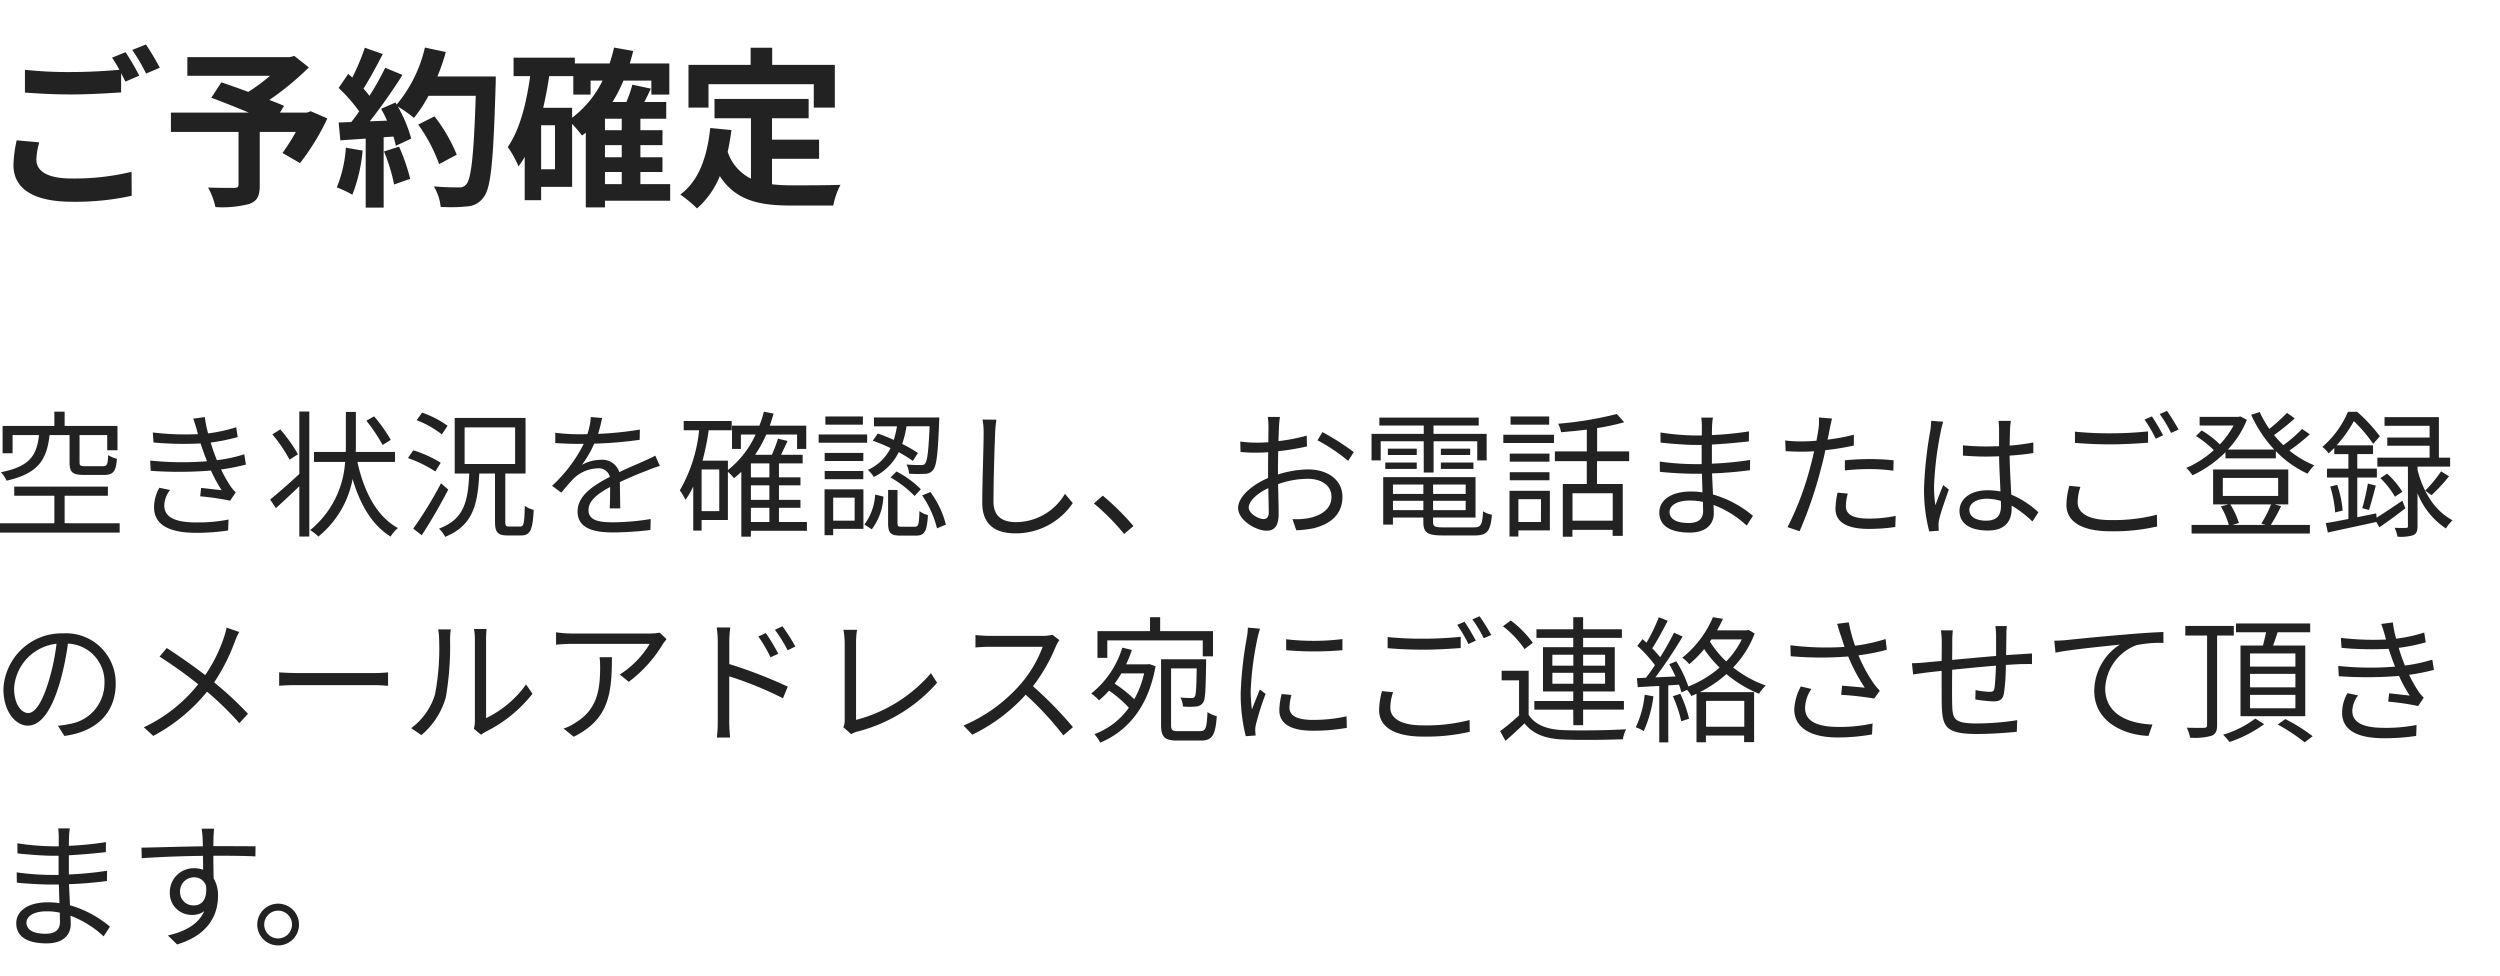 <svg xmlns="http://www.w3.org/2000/svg" width="292.132" height="114" viewBox="0 0 292.132 114">
  <g id="グループ_34277" data-name="グループ 34277" transform="translate(4265.132 -4787)">
    <path id="パス_61401" data-name="パス 61401" d="M5.6-5.86,2.96-6.1a14.614,14.614,0,0,0-.38,2.88c0,2.76,2.3,4.3,6.88,4.3A30.669,30.669,0,0,0,16.4.38l-.02-2.8a28.489,28.489,0,0,1-7.02.78c-2.88,0-4.1-.9-4.1-2.2A7.5,7.5,0,0,1,5.6-5.86ZM15.68-16.4l-1.58.64a14.758,14.758,0,0,1,.86,1.42c-1.54.14-3.7.26-5.6.26a46.923,46.923,0,0,1-5.44-.26v2.66c1.62.12,3.36.22,5.46.22,1.9,0,4.38-.14,5.78-.24v-2.24c.18.34.36.68.5.98l1.62-.7A29.53,29.53,0,0,0,15.68-16.4Zm2.38-.9-1.6.64a21.2,21.2,0,0,1,1.62,2.76l1.6-.68A28.556,28.556,0,0,0,18.06-17.3ZM37.32-9.5l-.44.16H33.72l.48-.78c-.46-.22-1.06-.44-1.72-.7a32.974,32.974,0,0,0,4.62-3.8l-1.7-1.34-.54.14H22.9v2.18h9.66a20.818,20.818,0,0,1-2.54,1.88c-1.12-.42-2.24-.8-3.14-1.12l-1.18,1.8c1.28.48,2.9,1.12,4.38,1.74h-9.1v2.26h7.9V-.94c0,.3-.12.38-.5.4-.4,0-1.88,0-3.06-.04a8.1,8.1,0,0,1,.86,2.28,12.5,12.5,0,0,0,3.94-.36C31.08,1,31.36.4,31.36-.86V-7.08h4.22a25.28,25.28,0,0,1-1.56,2.46l2.04,1.18a26.64,26.64,0,0,0,3.2-5.22Zm4.1,4.26A14.541,14.541,0,0,1,40.36-.6a11.756,11.756,0,0,1,1.82.86,18.491,18.491,0,0,0,1.2-5.16Zm4.46.44A20.355,20.355,0,0,1,47.06-.94l1.88-.66a22.808,22.808,0,0,0-1.3-3.76Zm6.24-8.76a22.937,22.937,0,0,0,.98-2.86l-2.44-.52a15.924,15.924,0,0,1-3.3,6.66l-.14-.24-1.68.74c.24.42.48.9.7,1.38l-2.02.08a64.387,64.387,0,0,0,3.82-5.42l-2.02-.84a31.272,31.272,0,0,1-1.84,3.28c-.2-.26-.44-.56-.7-.84.72-1.12,1.54-2.66,2.26-4.04l-2.1-.74a26.437,26.437,0,0,1-1.46,3.48l-.48-.42-1.12,1.64a18.842,18.842,0,0,1,2.4,2.74c-.3.44-.62.86-.92,1.24l-1.48.06.2,2.08,2.96-.2V1.76h2.1V-6.46l1.14-.08a10.884,10.884,0,0,1,.28,1.08l1.8-.84a15.929,15.929,0,0,0-1.56-3.74,15.283,15.283,0,0,1,1.88,1.32,16.478,16.478,0,0,0,1.7-2.58H56.6c-.22,6.82-.52,9.74-1.12,10.36a.987.987,0,0,1-.84.34c-.54,0-1.68,0-2.94-.12a5.685,5.685,0,0,1,.8,2.4,19.092,19.092,0,0,0,3.12-.06A2.479,2.479,0,0,0,57.54.52c.84-1.06,1.12-4.22,1.38-12.98.02-.3.02-1.1.02-1.1Zm2.26,9.14a18.811,18.811,0,0,0-2.6-4.48l-1.9.96a18.893,18.893,0,0,1,2.44,4.62ZM71.7-2.4h1.96V-.98H71.7ZM67.86-9.9H64.48c.28-1.2.52-2.44.7-3.7H68v2.16h2.02v-1.64h1.4a12.064,12.064,0,0,1-3.56,4.34Zm-2,7.18H64.24V-7.86h1.62Zm7.8-4.56H71.7V-8.62h1.96Zm0,3.16H71.7V-5.54h1.96ZM79.32-.98H75.84V-2.4h2.58V-4.12H75.84V-5.54h2.58V-7.28H75.84V-8.62h3.02v-1.96H76.3c.26-.5.52-1.02.76-1.56L74.9-12.6a14.353,14.353,0,0,1-.7,2.02H72.58a16.309,16.309,0,0,0,1.28-2.5h3.26v1.64h2.1v-3.64H74.6c.14-.48.28-.96.4-1.46l-2.24-.4a18.147,18.147,0,0,1-.52,1.86H68.18v-.68H61.02v2.16h1.94c-.46,3.26-1.22,6.28-2.62,8.28A12.129,12.129,0,0,1,61.6-3.06a10.414,10.414,0,0,0,.72-1.1V.9h1.92V-.66h3.62V-8.02a16.565,16.565,0,0,1,1.16,1.36c.14-.1.3-.22.44-.34V1.74H71.7V.96h7.62ZM83.8-12.66H96.1v2.74h2.46v-5H91.24v-2H88.72v2H81.46v5H83.8Zm7.42,8.72h5.5V-6.18h-5.5v-2.5H95.5v-2.26h-11v2.26h4.26v7.06a5.384,5.384,0,0,1-2.72-3.14c.18-.8.32-1.64.44-2.54L84-7.54c-.36,3.42-1.34,6.18-3.5,7.78a14.564,14.564,0,0,1,1.96,1.62,10.024,10.024,0,0,0,2.66-3.78C86.96.92,89.7,1.52,93.38,1.52h5A8.894,8.894,0,0,1,99.22-.9c-1.34.06-4.64.06-5.72.06a20.666,20.666,0,0,1-2.28-.12Z" transform="translate(-4266.14 4809.497)" fill="#222"/>
    <path id="パス_61399" data-name="パス 61399" d="M9.136,8.344v3.168C9.136,12.7,9.472,13,10.864,13h2.288c1.072,0,1.408-.384,1.52-1.888a3.464,3.464,0,0,1-1.024-.432c-.048,1.12-.144,1.3-.608,1.3H10.992c-.592,0-.688-.064-.688-.464V8.344h3.232V10.12h1.2V7.272H8.56V5.608H7.36V7.272H1.312v3.2H2.48V8.344H5.568C5.3,10.68,4.544,12.008,1.12,12.68a3.562,3.562,0,0,1,.656.992c3.76-.848,4.7-2.5,5.024-5.328Zm-.576,10.3V15.432h5.056V14.36H2.672v1.072H7.36v3.216H1.008v1.088H14.992V18.648ZM24.032,7.832a3.735,3.735,0,0,0,.112.4,32.057,32.057,0,0,1-5.28-.192l.08,1.168a38.339,38.339,0,0,0,5.5.112q.192.576.432,1.248c.1.272.208.544.32.832a35.866,35.866,0,0,1-6.64-.08l.064,1.2a46.556,46.556,0,0,0,7.04-.032,16.926,16.926,0,0,0,1.248,2.3c-.512-.064-1.552-.176-2.4-.272L24.4,15.5a29.646,29.646,0,0,1,3.5.512l.656-.976a4.807,4.807,0,0,1-.592-.688,15.894,15.894,0,0,1-1.12-1.984,24.948,24.948,0,0,0,2.9-.576l-.192-1.2a17.677,17.677,0,0,1-3.2.688c-.128-.32-.256-.656-.368-.96-.112-.336-.24-.7-.352-1.1a23.3,23.3,0,0,0,3.152-.64l-.176-1.152a17.8,17.8,0,0,1-3.28.72,12.169,12.169,0,0,1-.384-1.9l-1.36.176C23.744,6.856,23.9,7.352,24.032,7.832ZM20.88,14.76,19.632,14.5a4.647,4.647,0,0,0-.624,2.288c.016,2.048,1.776,2.976,4.912,2.976a24.333,24.333,0,0,0,3.744-.272l.048-1.28a18.118,18.118,0,0,1-3.808.336c-2.512,0-3.7-.656-3.7-1.984A3.1,3.1,0,0,1,20.88,14.76ZM46.672,8.9A18.1,18.1,0,0,0,44.72,6.152l-.9.512a20.412,20.412,0,0,1,1.9,2.832Zm-10.848,1.68a17.934,17.934,0,0,0-2.064-2.9l-.928.576a17.707,17.707,0,0,1,2.016,2.96Zm.16,2.3c-1.232,1.168-2.56,2.3-3.408,2.992l.672,1.008c.816-.736,1.792-1.648,2.736-2.56V20.2h1.168V5.592H35.984ZM47.168,11.48V10.312H42.576c.016-.336.016-.656.016-.976V5.64H41.424v3.7c0,.32,0,.64-.016.976H37.7V11.48h3.632a11.162,11.162,0,0,1-4.08,7.968,5.7,5.7,0,0,1,.96.752,11.348,11.348,0,0,0,4-6.72c.88,3.008,2.288,5.392,4.432,6.72a4.641,4.641,0,0,1,.864-.992c-2.48-1.36-3.968-4.24-4.736-7.728Zm6.144-4.224A11.5,11.5,0,0,0,50.336,5.72l-.64.88A11.564,11.564,0,0,1,52.64,8.264Zm-.8,4.32A14.024,14.024,0,0,0,49.3,10.12l-.624.912a14.2,14.2,0,0,1,3.2,1.568Zm.032,2.4a47.188,47.188,0,0,1-3.248,5.3l.992.768c1.008-1.52,2.192-3.584,3.1-5.328ZM55.3,7.448h5.9V11.72H55.3Zm5.216,11.584c-.4,0-.464-.1-.464-.576V12.84h2.368v-6.5H54.144v6.5h1.7c-.16,3.28-.592,5.328-3.536,6.432a3.774,3.774,0,0,1,.72.96c3.216-1.312,3.808-3.7,3.984-7.392h1.84v5.632c0,1.232.3,1.6,1.488,1.6H61.9c1.056,0,1.36-.624,1.472-2.992a2.919,2.919,0,0,1-1.04-.464c-.048,2.048-.128,2.416-.528,2.416ZM71.36,6.344l-1.312-.112a8.2,8.2,0,0,1-.4,2c-.352.016-.72.016-1.056.016a23.418,23.418,0,0,1-2.7-.176v1.2c.88.064,1.936.1,2.624.1h.7a16.878,16.878,0,0,1-3.7,4.9l1.088.8A21.136,21.136,0,0,1,68.064,13.4a4.212,4.212,0,0,1,2.752-1.168,1.335,1.335,0,0,1,1.456.992C70.4,14.2,68.5,15.384,68.5,17.272c0,1.952,1.84,2.448,4.128,2.448a37.587,37.587,0,0,0,4.384-.288l.032-1.28a28.491,28.491,0,0,1-4.368.384c-1.648,0-2.9-.192-2.9-1.44,0-1.056,1.04-1.9,2.528-2.688,0,.848-.016,1.888-.048,2.5h1.232c-.016-.784-.032-2.144-.048-3.072,1.216-.576,2.352-1.04,3.248-1.376a13.931,13.931,0,0,1,1.424-.512l-.528-1.2c-.448.24-.832.416-1.312.624-.832.384-1.808.768-2.9,1.3a2.066,2.066,0,0,0-2.144-1.44,4.581,4.581,0,0,0-2.224.592,12.7,12.7,0,0,0,1.44-2.48,46.281,46.281,0,0,0,5.312-.448L75.776,7.7a39.35,39.35,0,0,1-4.88.5A16.335,16.335,0,0,0,71.36,6.344Zm17.392,10.5h2.16V18.5h-2.16Zm2.16-3.552h-2.16V11.656h2.16Zm0,2.624h-2.16v-1.7h2.16Zm-5.856,1.312H82.992V12.36h2.064ZM95.3,18.5H92.032V16.84h2.512v-.928H92.032v-1.7h2.512v-.928H92.032V11.656H94.8V10.648H92.272c.24-.5.512-1.072.768-1.616L91.92,8.76a16.62,16.62,0,0,1-.72,1.888H89.248a15.235,15.235,0,0,0,1.3-2.368h3.6V9.96h1.072V7.24H90.96c.16-.448.3-.928.448-1.408l-1.136-.224a13.877,13.877,0,0,1-.528,1.632h-3.2V9.96h1.04V8.28H89.3a11.08,11.08,0,0,1-3.232,4.144V11.336H83.1a29.663,29.663,0,0,0,.72-3.552h2.688V6.7H80.9V7.784H82.7a17.467,17.467,0,0,1-2.256,7.024,7.277,7.277,0,0,1,.672,1.1,10.365,10.365,0,0,0,.9-1.552v5.152h.976V18.264h3.072V12.632a7.63,7.63,0,0,1,.72.752c.288-.24.576-.48.848-.752v7.584h1.12v-.688H95.3Zm12.976-8.064a17.371,17.371,0,0,0-1.84-1.056,12.929,12.929,0,0,0,.5-2.064h2.7c-.128,2.96-.272,4.08-.544,4.368-.1.144-.24.176-.512.16-.256,0-.928,0-1.648-.064a2.575,2.575,0,0,1,.3,1.072,14.885,14.885,0,0,0,1.872.016,1.138,1.138,0,0,0,.944-.464c.4-.464.56-1.856.7-5.616.016-.144.016-.5.016-.5h-7.632V7.32h2.688a10.825,10.825,0,0,1-.368,1.584c-.64-.272-1.28-.544-1.872-.736L102.992,9a19.888,19.888,0,0,1,2.08.864,5.424,5.424,0,0,1-2.656,2.544,3.815,3.815,0,0,1,.7.832,6.3,6.3,0,0,0,2.912-2.9,16.1,16.1,0,0,1,1.648,1.024Zm-3.2,2.864a12.382,12.382,0,0,1,2.8,2.16l.736-.784a11.306,11.306,0,0,0-2.848-2.08ZM101.84,6.168H97.456v.96h4.384Zm.5,2.1H96.672V9.24h5.664Zm-.448,2.16H97.376v.944h4.512ZM97.376,13.5h4.512v-.96H97.376Zm3.5,2.16v2.688H98.368V15.656Zm1.024-.976H97.36v5.36h1.008V19.3H101.9Zm.976,4.672a6.794,6.794,0,0,0,1.36-3.824l-.96-.24a6.448,6.448,0,0,1-1.264,3.5Zm3.536-.3c-.464,0-.528-.064-.528-.464v-3.84h-1.1v3.84c0,1.184.288,1.5,1.472,1.5h1.776c1.008,0,1.3-.48,1.408-2.4a2.838,2.838,0,0,1-.992-.464c-.048,1.6-.128,1.824-.544,1.824Zm2.352-3.664A11.743,11.743,0,0,1,110.5,19.24l1.04-.432A10.953,10.953,0,0,0,109.728,15Zm8.672-8.848-1.616-.016a8.444,8.444,0,0,1,.128,1.632c0,1.68-.16,5.728-.16,8.1,0,2.608,1.584,3.568,3.888,3.568a8.042,8.042,0,0,0,6.688-3.536l-.912-1.088a6.666,6.666,0,0,1-5.728,3.312c-1.52,0-2.624-.624-2.624-2.384,0-2.384.112-6.16.192-7.968A13.775,13.775,0,0,1,117.44,6.536ZM132.368,19.9l1.088-.928a30.03,30.03,0,0,0-3.584-3.552l-1.04.912A26.657,26.657,0,0,1,132.368,19.9Zm18.208-13.68h-1.424a8.439,8.439,0,0,1,.08,1.136c0,.288-.016.992-.016,1.824-.448.032-.864.048-1.232.048a14.805,14.805,0,0,1-2.048-.128l.032,1.216a17.575,17.575,0,0,0,2.048.08c.336,0,.736-.016,1.184-.048-.016.7-.016,1.456-.016,2.1v.912c-1.84.784-3.5,2.176-3.5,3.5,0,1.424,2.08,2.656,3.328,2.656.864,0,1.408-.48,1.408-1.968,0-.688-.032-2.112-.064-3.472a10.481,10.481,0,0,1,3.488-.624c1.52,0,2.752.736,2.752,2.1,0,1.472-1.28,2.224-2.688,2.5a8.183,8.183,0,0,1-1.872.112l.448,1.3a12.133,12.133,0,0,0,1.984-.224c2.192-.528,3.408-1.76,3.408-3.7,0-1.92-1.68-3.184-4.016-3.184a12.1,12.1,0,0,0-3.52.592v-.56c0-.64.016-1.408.032-2.16a29.373,29.373,0,0,0,3.36-.56L153.7,8.408a21.518,21.518,0,0,1-3.3.64c.016-.72.048-1.344.064-1.728A10.261,10.261,0,0,1,150.576,6.216Zm4.96,1.776-.576.96a20.3,20.3,0,0,1,3.584,2.4l.656-1.024A29.082,29.082,0,0,0,155.536,7.992Zm-8.608,8.8c0-.72.976-1.648,2.288-2.256.016,1.168.048,2.256.048,2.832,0,.528-.224.784-.592.784C148.048,18.152,146.928,17.528,146.928,16.792Zm20.448-4.08h1.152V9.064h5.1V11.3h1.1V8.2h-6.208V7.224h5.28V6.3H162.192v.928h5.184V8.2h-6.1v3.1h1.072V9.064h5.024Zm2-.416h3.808v-.752h-3.808Zm0-2.368v.736H172.8V9.928Zm-2.816,0h-3.376v.736h3.376ZM162.88,12.3h3.68v-.752h-3.68Zm.9,4.816V16.024h3.552v1.088Zm3.552-2.992v1.1h-3.552v-1.1Zm4.944,1.1h-3.808v-1.1h3.808Zm-3.808,1.888V16.024h3.808v1.088Zm1.2,2.016c-1.008,0-1.2-.1-1.2-.64v-.512h4.96v-4.72H162.64v5.552h1.136v-.832h3.552v.512c0,1.28.5,1.584,2.288,1.584h3.68c1.5,0,1.872-.48,2.048-2.416a3.269,3.269,0,0,1-1.04-.4c-.08,1.6-.24,1.872-1.088,1.872Zm12.368-12.96H177.52v.96h4.512Zm-.96,9.664V18.5h-2.64V15.832Zm1.04-.976h-4.72V20.2h1.04v-.72h3.68Zm-4.688-1.232h4.64V12.68h-4.64Zm4.64-3.12h-4.64v.944h4.64Zm-5.392-1.232h5.92V8.3h-5.92Zm12.784,9.072h-4.7v-3.2h4.7Zm1.92-6.96V10.248h-3.744V7.528A25.717,25.717,0,0,0,190.8,6.84l-.864-.96a41.685,41.685,0,0,1-6.848,1.136,3.824,3.824,0,0,1,.336.992c.96-.08,1.984-.176,3.008-.3v2.544H182.7v1.136h3.728v2.672h-2.8v6.16h1.12v-.8h4.7v.7h1.184V14.056h-3.008V11.384Zm4.72,5.936c0-.736.832-1.328,2.352-1.328a7.1,7.1,0,0,1,1.552.16c0,.416.016.8.016,1.072,0,1.1-.784,1.392-1.7,1.392C196.736,18.616,196.1,18.056,196.1,17.32ZM201.168,6.3h-1.36a8.782,8.782,0,0,1,.064.96V8.392h-.736a29.071,29.071,0,0,1-4.1-.352l.016,1.184c1.008.112,2.976.272,4.1.272h.7v2.24h-.864a29.6,29.6,0,0,1-4.032-.3l.016,1.2c1.152.128,2.912.224,4,.224h.912c.016.688.048,1.456.064,2.176a9.163,9.163,0,0,0-1.344-.1c-2.3,0-3.7.992-3.7,2.448,0,1.536,1.248,2.352,3.552,2.352,2.08,0,2.816-1.136,2.816-2.24,0-.256-.016-.592-.032-.992a11.8,11.8,0,0,1,3.872,2.416l.736-1.136a12.733,12.733,0,0,0-4.672-2.5c-.032-.768-.08-1.632-.112-2.464,1.52-.048,2.928-.176,4.432-.368l.016-1.2a39.814,39.814,0,0,1-4.464.432V9.448c1.536-.08,3.056-.224,4.32-.368l.016-1.168a39.783,39.783,0,0,1-4.336.432c0-.416.016-.768.016-.976A8.007,8.007,0,0,1,201.168,6.3Zm15.76,8.88-1.2-.112a10,10,0,0,0-.24,1.888c0,1.584,1.376,2.352,3.9,2.352a21.271,21.271,0,0,0,3.088-.224l.048-1.3a15.4,15.4,0,0,1-3.12.32c-2.288,0-2.7-.736-2.7-1.488A5.657,5.657,0,0,1,216.928,15.176Zm-1.84-8.768-1.536-.128a6.4,6.4,0,0,1-.048,1.328c-.048.32-.128.832-.24,1.392-.624.048-1.2.08-1.728.08a14.5,14.5,0,0,1-1.92-.112l.048,1.248c.576.032,1.152.064,1.856.064.448,0,.944-.016,1.472-.048-.128.576-.272,1.184-.416,1.712a34.889,34.889,0,0,1-2.688,7.152l1.408.48a49.036,49.036,0,0,0,2.5-7.328c.192-.7.368-1.44.512-2.144a30.726,30.726,0,0,0,3.328-.544V8.3a23.688,23.688,0,0,1-3.072.576c.1-.432.176-.848.24-1.184C214.864,7.368,214.992,6.76,215.088,6.408Zm1.5,4.88v1.184a26.292,26.292,0,0,1,2.976-.16,20.23,20.23,0,0,1,2.688.192l.032-1.216a25.61,25.61,0,0,0-2.768-.144C218.5,11.144,217.44,11.208,216.592,11.288Zm14.544,5.792c0-.784.848-1.3,2.048-1.3a5.445,5.445,0,0,1,1.632.256c.016.208.016.4.016.56,0,1.056-.4,1.744-1.744,1.744C231.936,18.344,231.136,17.9,231.136,17.08Zm4.848-10.4h-1.44c.032.272.064.7.064.976V9.64c-.5.016-1.008.032-1.5.032-.96,0-1.808-.048-2.72-.128v1.2c.944.064,1.776.112,2.688.112.512,0,1.024-.016,1.536-.032.016,1.312.112,2.88.16,4.112a7.338,7.338,0,0,0-1.488-.144c-2.1,0-3.3,1.072-3.3,2.416,0,1.44,1.184,2.288,3.328,2.288,2.16,0,2.768-1.264,2.768-2.576v-.336A13.017,13.017,0,0,1,238.5,18.44l.7-1.072a10.546,10.546,0,0,0-3.168-2.064c-.064-1.344-.176-2.944-.192-4.56.96-.064,1.888-.16,2.768-.3V9.208a27.018,27.018,0,0,1-2.768.368c.016-.752.032-1.5.048-1.936Q235.912,7.16,235.984,6.68Zm-7.9.1-1.408-.112a9.6,9.6,0,0,1-.1,1.136,47.606,47.606,0,0,0-.736,6.736,19.326,19.326,0,0,0,.608,5.056l1.12-.08c-.016-.176-.032-.4-.032-.56a2.866,2.866,0,0,1,.064-.72c.16-.784.752-2.416,1.136-3.536l-.656-.512c-.272.656-.656,1.632-.912,2.352a15.009,15.009,0,0,1-.16-2.224,39.672,39.672,0,0,1,.8-6.448A8.319,8.319,0,0,1,228.08,6.776Zm15.392,1.168v1.3c1.264.112,2.624.176,4.24.176,1.472,0,3.216-.112,4.3-.192V7.912a42.076,42.076,0,0,1-4.32.224A39.992,39.992,0,0,1,243.472,7.944Zm.64,6.448-1.3-.128a9.032,9.032,0,0,0-.336,2.224c0,2.016,1.888,3.088,5.136,3.088a22.553,22.553,0,0,0,5.456-.56l-.016-1.376a20.144,20.144,0,0,1-5.472.624c-2.56,0-3.792-.832-3.792-2.064A5.673,5.673,0,0,1,244.112,14.392Zm8.352-8.24-.864.368a16.7,16.7,0,0,1,1.312,2.24l.864-.4A25.085,25.085,0,0,0,252.464,6.152Zm1.76-.64-.848.368A14.692,14.692,0,0,1,254.7,8.088l.88-.384A23.315,23.315,0,0,0,254.224,5.512ZM266.4,16.44a15.734,15.734,0,0,1-1.152,2.256l.512.144H261.9l.736-.224a9.657,9.657,0,0,0-1.008-2.176Zm-5.648-3.088h6.464v2.1h-6.464Zm6.032,3.088H268.4V12.36h-8.784v4.08h1.808l-.9.24a9.561,9.561,0,0,1,.928,2.16H257.1v1.008h13.824V18.84h-4.56a22.538,22.538,0,0,0,1.2-2.192Zm3.232-8.816a16.728,16.728,0,0,1-2.192,1.9,12.72,12.72,0,0,1-1.088-1.184,24.357,24.357,0,0,0,2.416-1.952l-.9-.64a22.082,22.082,0,0,1-2.064,1.872,11.507,11.507,0,0,1-1.12-1.968l-1.008.32a14.893,14.893,0,0,0,2.7,4.064h-5.424a10.935,10.935,0,0,0,2.224-3.472l-.752-.4-.224.048h-4.544V7.224h3.968A10.151,10.151,0,0,1,260.4,9.432,10.362,10.362,0,0,0,258.272,7.8l-.656.656A12.586,12.586,0,0,1,259.7,10.1a11.485,11.485,0,0,1-3.216,2.08,5.16,5.16,0,0,1,.72.864,13.525,13.525,0,0,0,3.856-2.7v.72h5.888v-.848a12.137,12.137,0,0,0,3.712,2.64,4.567,4.567,0,0,1,.784-.976,11.286,11.286,0,0,1-2.912-1.728,22.6,22.6,0,0,0,2.384-1.9Zm11.712,8.384c-1.088.736-2.192,1.488-3.008,1.984l-.048-.5-2.208.448V13.3h2.288v-1.04h-2.288v-1.7h1.84V9.544h-4.256a14.892,14.892,0,0,0,2.016-2.832,17.672,17.672,0,0,1,2.256,2.656l.784-.88a18.721,18.721,0,0,0-2.656-2.864h-1.072a11.3,11.3,0,0,1-2.992,4.1,4.112,4.112,0,0,1,.736.752c.224-.208.448-.416.656-.624v.72h1.648v1.7h-2.5V13.3h2.5v4.848c-.992.192-1.9.368-2.64.48l.24,1.1c1.568-.352,3.648-.784,5.664-1.232l.352.624c.944-.64,2.032-1.44,3.04-2.224ZM273.3,14.36a13.008,13.008,0,0,1,.576,3.024l.88-.224a12.541,12.541,0,0,0-.64-3.008Zm4.528,2.736c.24-.736.544-1.872.8-2.848l-.928-.24a26.134,26.134,0,0,1-.656,2.88Zm3.9-2.128a9.8,9.8,0,0,0-1.776-2.112l-.8.512a9.954,9.954,0,0,1,1.712,2.176Zm1.776-2.944h3.808v-1.04H286V6.248h-6.352V7.256h5.264V8.632h-4.944v.96h4.944v1.392h-6.1v1.04h3.568v6.928c0,.192-.048.24-.224.24s-.72.016-1.328-.016a4.618,4.618,0,0,1,.336,1.04,4.973,4.973,0,0,0,1.84-.176c.384-.176.5-.5.5-1.056v-3.84a8.85,8.85,0,0,0,3.312,4.112,4.661,4.661,0,0,1,.784-.96c-2.384-1.248-3.584-3.824-4.1-5.9Zm1.632,3.344a19.738,19.738,0,0,0,2.048-2.208l-.928-.576A16.552,16.552,0,0,1,284.4,14.84ZM14.528,37.4A5.8,5.8,0,0,0,8.4,31.512a6.82,6.82,0,0,0-6.992,6.512c0,2.64,1.424,4.272,2.848,4.272,1.488,0,2.752-1.68,3.728-4.976a31.474,31.474,0,0,0,.96-4.608,4.456,4.456,0,0,1,4.272,4.64A4.832,4.832,0,0,1,9.152,42.1a12.087,12.087,0,0,1-1.376.208L8.528,43.5C12.32,43,14.528,40.76,14.528,37.4Zm-11.872.512a5.581,5.581,0,0,1,4.96-5.184,26.142,26.142,0,0,1-.9,4.32c-.816,2.7-1.664,3.776-2.416,3.776C3.584,40.824,2.656,39.928,2.656,37.912Zm26.3-6.56-1.472-.512a9.178,9.178,0,0,1-.32,1.184,17.9,17.9,0,0,1-2.176,4.368c-1.264-.976-3.12-2.288-4.5-3.168l-.832,1.008a50.056,50.056,0,0,1,4.512,3.232,17.764,17.764,0,0,1-6.352,5.024l1.1,1.008A20.384,20.384,0,0,0,25.2,38.328a35.684,35.684,0,0,1,3.776,3.68l1.008-1.1a40.042,40.042,0,0,0-3.952-3.664,22.288,22.288,0,0,0,2.4-4.72A8.634,8.634,0,0,1,28.96,31.352Zm4.672,4.72V37.64c.5-.048,1.344-.08,2.224-.08H44.64c.72,0,1.392.064,1.712.08V36.072c-.352.032-.928.08-1.728.08H35.856C34.96,36.152,34.112,36.1,33.632,36.072Zm22.752,6.592.848.7A3.423,3.423,0,0,1,57.776,43a15.906,15.906,0,0,0,5.456-4.432L62.48,37.48a12.294,12.294,0,0,1-4.672,3.936V32.184A9.9,9.9,0,0,1,57.872,31H56.4a7.594,7.594,0,0,1,.1,1.184v9.584A3.81,3.81,0,0,1,56.384,42.664Zm-7.328-.08,1.2.816A8.942,8.942,0,0,0,53.1,39a35,35,0,0,0,.5-6.8c0-.48.064-.96.08-1.152H52.208a5.894,5.894,0,0,1,.112,1.168,28.562,28.562,0,0,1-.48,6.432A7.594,7.594,0,0,1,49.056,42.584Zm29.84-10.4-.784-.752a7.9,7.9,0,0,1-1.12.1H67.808a13.577,13.577,0,0,1-1.824-.144V32.84a17.878,17.878,0,0,1,1.824-.1h9.12a10.869,10.869,0,0,1-3.5,3.584l1.056.848a15.426,15.426,0,0,0,3.984-4.416C78.576,32.584,78.784,32.344,78.9,32.184ZM72.512,34.3h-1.44a9.618,9.618,0,0,1,.064,1.152c0,2.672-.352,4.944-2.832,6.464a5.511,5.511,0,0,1-1.44.72l1.184.96C72.128,41.56,72.512,38.632,72.512,34.3ZM90.5,31.48l-.88.4a15.879,15.879,0,0,1,1.424,2.432l.912-.416A24.109,24.109,0,0,0,90.5,31.48Zm1.936-.8-.88.416a15.566,15.566,0,0,1,1.488,2.4l.9-.448A21.609,21.609,0,0,0,92.432,30.68ZM84.88,41.8a17.519,17.519,0,0,1-.1,1.888H86.32c-.048-.512-.1-1.376-.1-1.888V36.536A41,41,0,0,1,92.5,39.1l.56-1.36a54.35,54.35,0,0,0-6.832-2.64V32.488a14.78,14.78,0,0,1,.112-1.664H84.752a10.1,10.1,0,0,1,.128,1.664Zm14.672.688.928.8a2.472,2.472,0,0,1,.672-.288,18.507,18.507,0,0,0,9.36-5.712l-.72-1.12a17.266,17.266,0,0,1-8.752,5.456V32.552a10.347,10.347,0,0,1,.112-1.456H99.568a9.749,9.749,0,0,1,.144,1.456V41.7A1.762,1.762,0,0,1,99.552,42.488ZM124.8,32.3l-.816-.624a4.381,4.381,0,0,1-1.2.128h-6.176c-.48,0-1.392-.064-1.616-.1V33.16c.176-.016,1.056-.08,1.616-.08h6.24a14.079,14.079,0,0,1-2.656,4.448A18.3,18.3,0,0,1,113.6,42.28l1.024,1.072a20.284,20.284,0,0,0,6.24-4.672,36.942,36.942,0,0,1,4.4,4.752l1.12-.96a44.383,44.383,0,0,0-4.672-4.784A20.25,20.25,0,0,0,124.4,33,4.59,4.59,0,0,1,124.8,32.3Zm5.6.032h11.152V34.2h1.2V31.256h-6.176V29.624h-1.184v1.632h-6.144v3.12H130.4Zm4.3,3.856a11.112,11.112,0,0,1-1.152,3.024,14.489,14.489,0,0,0-2.288-1.824c.272-.384.544-.784.784-1.2Zm.4-1.056h-2.5a15.319,15.319,0,0,0,.672-1.68l-1.12-.272a10.856,10.856,0,0,1-3.632,5.36,5.626,5.626,0,0,1,.912.8,11.121,11.121,0,0,0,1.168-1.136,13.592,13.592,0,0,1,2.32,2,8.648,8.648,0,0,1-4.032,3.088,4.592,4.592,0,0,1,.688.992c3.168-1.344,5.6-4.112,6.464-8.928l-.736-.256Zm3.616,7.808c-.736,0-.864-.112-.864-.72V35.608h2.992c-.032,2.272-.08,3.088-.224,3.3a.428.428,0,0,1-.4.16,11.619,11.619,0,0,1-1.28-.064,2.506,2.506,0,0,1,.3,1.056,7.913,7.913,0,0,0,1.52,0,1.092,1.092,0,0,0,.816-.432c.288-.368.32-1.5.368-4.624v-.464h-5.264V42.2c0,1.472.464,1.84,1.92,1.84h2.736c1.344,0,1.7-.64,1.856-2.848a3.479,3.479,0,0,1-1.088-.48c-.08,1.856-.192,2.224-.848,2.224ZM151.3,32.2v1.28a37.608,37.608,0,0,0,6.576,0v-1.3A27.374,27.374,0,0,1,151.3,32.2Zm.624,6.512-1.152-.112a8.6,8.6,0,0,0-.272,1.888c0,1.5,1.2,2.4,3.888,2.4a21.683,21.683,0,0,0,4-.336l-.032-1.344a17.651,17.651,0,0,1-3.968.416c-2.176,0-2.7-.7-2.7-1.44A5.587,5.587,0,0,1,151.92,38.712Zm-3.68-7.744-1.424-.128a7,7,0,0,1-.112,1.136,45,45,0,0,0-.72,6.416,20.145,20.145,0,0,0,.592,5.136l1.152-.08c-.016-.16-.032-.384-.048-.56a3.089,3.089,0,0,1,.08-.72,32.657,32.657,0,0,1,1.136-3.584l-.672-.512c-.272.656-.656,1.616-.928,2.336a17.547,17.547,0,0,1-.144-2.24,37.153,37.153,0,0,1,.8-6.128C148.016,31.752,148.16,31.24,148.24,30.968Zm14.912.976v1.3c1.264.112,2.624.176,4.24.176,1.472,0,3.216-.112,4.3-.192V31.912a42.075,42.075,0,0,1-4.32.224A39.992,39.992,0,0,1,163.152,31.944Zm.64,6.448-1.3-.128a9.032,9.032,0,0,0-.336,2.224c0,2.016,1.888,3.088,5.136,3.088a22.553,22.553,0,0,0,5.456-.56l-.016-1.376a20.144,20.144,0,0,1-5.472.624c-2.56,0-3.792-.832-3.792-2.064A5.674,5.674,0,0,1,163.792,38.392Zm8.352-8.24-.864.368a16.7,16.7,0,0,1,1.312,2.24l.864-.4A25.085,25.085,0,0,0,172.144,30.152Zm1.76-.64-.848.368a14.692,14.692,0,0,1,1.328,2.208l.88-.384A23.315,23.315,0,0,0,173.9,29.512Zm8.5,7.888V36.12h2.448V37.4Zm0-3.392h2.448v1.28H182.4Zm6.16,0v1.28H186v-1.28Zm0,3.392H186V36.12h2.56Zm-3.712,4.848H186V40.424h4.768V39.416H186V38.3h3.7V33.128H186V32.04h4.528V31.032H186V29.624h-1.152v1.408h-4.3V32.04h4.3v1.088h-3.536V38.3h3.536v1.12H180.3v1.008h4.544Zm-4.736-9.632a11.962,11.962,0,0,0-2.576-2.608l-.912.672a11.82,11.82,0,0,1,2.528,2.672Zm-.48,3.264H176.48V37h2.032v4.1a26.334,26.334,0,0,1-2.208,1.84l.624,1.136c.784-.688,1.52-1.36,2.224-2.048.992,1.248,2.432,1.808,4.528,1.888,1.792.08,5.168.048,6.96-.032a4.355,4.355,0,0,1,.384-1.168c-1.92.128-5.6.176-7.36.1-1.872-.064-3.28-.608-4.032-1.792Zm13.552,2.8a11.5,11.5,0,0,1-1.04,3.808,4.156,4.156,0,0,1,.928.448,14.081,14.081,0,0,0,1.136-4.064Zm3.3.176a15.69,15.69,0,0,1,.976,2.928l.912-.3a14.834,14.834,0,0,0-1.024-2.912Zm4.5-6.64h3.552a10.037,10.037,0,0,1-1.824,2.576,11.645,11.645,0,0,1-1.9-2.32Zm3.84,7.184v3.024h-4.464V39.4Zm.512-8.288-.224.048h-3.472c.256-.448.5-.912.688-1.344l-1.168-.192a12.04,12.04,0,0,1-3.584,4.736,4.035,4.035,0,0,1,.816.752,12.93,12.93,0,0,0,1.744-1.76,12.825,12.825,0,0,0,1.808,2.16A12.852,12.852,0,0,1,198.3,37.72a14.364,14.364,0,0,0-1.408-2.944l-.832.336a15.135,15.135,0,0,1,.736,1.44l-2.352.1a54.9,54.9,0,0,0,3.184-4.768l-1.008-.448a32.588,32.588,0,0,1-1.616,2.864,12.848,12.848,0,0,0-.928-1.04c.592-.9,1.264-2.16,1.808-3.216l-1.04-.416a20.233,20.233,0,0,1-1.44,2.976c-.16-.144-.3-.288-.464-.416l-.608.784a14.9,14.9,0,0,1,2.064,2.256c-.352.528-.72,1.04-1.056,1.472l-1.056.048.1,1.056c.736-.048,1.6-.1,2.512-.144v6.592h1.056V37.592l1.248-.08a8.061,8.061,0,0,1,.288.9l.656-.3a4.349,4.349,0,0,1,.512.72c.192-.08.4-.176.592-.256v5.664h1.1v-.784h4.464v.768h1.168v-5.84h-6.352a14.293,14.293,0,0,0,3.12-2.112,14.25,14.25,0,0,0,3.808,2.3,4.57,4.57,0,0,1,.784-.96,13.334,13.334,0,0,1-3.808-2.112,11.664,11.664,0,0,0,2.512-3.968Zm10.736.544c.112.368.272.848.464,1.44a33.432,33.432,0,0,1-6.32-.192l.032,1.28a41.108,41.108,0,0,0,6.72.032,21.373,21.373,0,0,0,1.936,3.648c-.576-.064-1.76-.16-2.656-.24l-.1,1.072a36.165,36.165,0,0,1,3.856.432l.656-.9c-.24-.272-.48-.544-.7-.848a17.023,17.023,0,0,1-1.792-3.3,23.788,23.788,0,0,0,3.312-.656l-.144-1.248a20.551,20.551,0,0,1-3.568.784,19.117,19.117,0,0,1-.736-2.736l-1.36.176C215.808,30.824,215.952,31.32,216.064,31.656Zm-3.392,6.352-1.248-.288a6.238,6.238,0,0,0-.768,2.656c0,2.176,1.92,3.28,4.96,3.3a23.237,23.237,0,0,0,4.128-.352l.064-1.28a17.835,17.835,0,0,1-4.128.4c-2.368-.016-3.76-.688-3.76-2.208A4.116,4.116,0,0,1,212.672,38.008Zm22.848-7.344h-1.36a9.049,9.049,0,0,1,.08,1.2v2.288c-1.712.144-3.568.32-5.136.464.016-.848.016-1.632.016-2.16,0-.5.032-.928.064-1.3h-1.392a9.718,9.718,0,0,1,.1,1.36c0,.272,0,1.152-.016,2.224-.768.064-1.408.128-1.808.16a15.609,15.609,0,0,1-1.664.1l.144,1.312c.432-.064,1.12-.16,1.616-.224.416-.048,1.008-.112,1.712-.192,0,1.6,0,3.3.016,3.984.08,2.544.432,3.392,4.128,3.392,1.616,0,3.568-.144,4.64-.256l.048-1.36a30.405,30.405,0,0,1-4.752.384c-2.768,0-2.8-.608-2.848-2.336-.016-.624-.016-2.288,0-3.936,1.6-.16,3.472-.352,5.12-.48-.032,1.008-.1,2.1-.176,2.624-.048.368-.224.432-.608.432a8.279,8.279,0,0,1-1.6-.208l-.032,1.1a15.852,15.852,0,0,0,2.112.224c.736,0,1.088-.208,1.232-.912a23.905,23.905,0,0,0,.224-3.344c.7-.048,1.312-.08,1.792-.1.4,0,1.008-.016,1.264,0V33.864c-.384.016-.832.048-1.248.08-.528.032-1.136.064-1.776.112.016-.7.016-1.5.032-2.24C235.456,31.48,235.472,30.936,235.52,30.664Zm5.52,1.712.144,1.392c1.728-.368,5.808-.752,7.52-.944a6.5,6.5,0,0,0-2.992,5.408c0,3.568,3.376,5.152,6.336,5.264l.464-1.328c-2.608-.1-5.52-1.088-5.52-4.224a5.628,5.628,0,0,1,3.664-5.056,13.4,13.4,0,0,1,3.136-.256v-1.28c-1.072.048-2.576.128-4.32.288-2.944.24-5.968.544-7.008.656C242.16,32.328,241.648,32.36,241.04,32.376ZM269.232,35.4h-5.3V33.864h5.3Zm0,2.416h-5.3V36.248h5.3Zm0,2.448h-5.3V38.7h5.3Zm-6.416-7.328v8.256h7.568V32.936h-3.76c.176-.48.368-1.024.528-1.552h3.808V30.36h-8.672v1.024h3.52c-.112.5-.24,1.072-.368,1.552Zm-.784-1.168v-1.12h-5.664v1.12h2.544V42.216c0,.256-.1.32-.336.336-.256,0-1.12.016-2.032-.016a4.984,4.984,0,0,1,.384,1.168,7.268,7.268,0,0,0,2.5-.224c.48-.192.656-.528.656-1.248V31.768Zm2.512,9.7a11.8,11.8,0,0,1-3.76,1.888,8.94,8.94,0,0,1,.752.848,14.858,14.858,0,0,0,4.048-2.08Zm2.624.7a21.526,21.526,0,0,1,3.152,2.08l.928-.72a20.421,20.421,0,0,0-3.2-2Zm12.544-10.336a3.73,3.73,0,0,0,.112.4,32.057,32.057,0,0,1-5.28-.192l.08,1.168a38.339,38.339,0,0,0,5.5.112q.192.576.432,1.248c.1.272.208.544.32.832a35.867,35.867,0,0,1-6.64-.08l.064,1.2a46.555,46.555,0,0,0,7.04-.032,16.927,16.927,0,0,0,1.248,2.3c-.512-.064-1.552-.176-2.4-.272l-.112.976a29.647,29.647,0,0,1,3.5.512l.656-.976a4.809,4.809,0,0,1-.592-.688,15.9,15.9,0,0,1-1.12-1.984,24.947,24.947,0,0,0,2.9-.576l-.192-1.2a17.678,17.678,0,0,1-3.2.688c-.128-.32-.256-.656-.368-.96-.112-.336-.24-.7-.352-1.1a23.3,23.3,0,0,0,3.152-.64l-.176-1.152a17.8,17.8,0,0,1-3.28.72,12.169,12.169,0,0,1-.384-1.9l-1.36.176C279.424,30.856,279.584,31.352,279.712,31.832ZM276.56,38.76l-1.248-.256a4.648,4.648,0,0,0-.624,2.288c.016,2.048,1.776,2.976,4.912,2.976a24.333,24.333,0,0,0,3.744-.272l.048-1.28a18.118,18.118,0,0,1-3.808.336c-2.512,0-3.7-.656-3.7-1.984A3.1,3.1,0,0,1,276.56,38.76ZM4.1,65.32c0-.736.832-1.328,2.352-1.328A7.1,7.1,0,0,1,8,64.152c0,.416.016.8.016,1.072,0,1.1-.784,1.392-1.7,1.392C4.736,66.616,4.1,66.056,4.1,65.32ZM9.168,54.3H7.808a8.781,8.781,0,0,1,.064.96v1.136H7.136a29.071,29.071,0,0,1-4.1-.352l.016,1.184c1.008.112,2.976.272,4.1.272h.7v2.24H6.992a29.6,29.6,0,0,1-4.032-.3l.016,1.2c1.152.128,2.912.224,4,.224h.912c.016.688.048,1.456.064,2.176a9.164,9.164,0,0,0-1.344-.1c-2.3,0-3.7.992-3.7,2.448,0,1.536,1.248,2.352,3.552,2.352,2.08,0,2.816-1.136,2.816-2.24,0-.256-.016-.592-.032-.992A11.8,11.8,0,0,1,13.12,66.92l.736-1.136a12.733,12.733,0,0,0-4.672-2.5c-.032-.768-.08-1.632-.112-2.464,1.52-.048,2.928-.176,4.432-.368l.016-1.2a39.814,39.814,0,0,1-4.464.432v-2.24c1.536-.08,3.056-.224,4.32-.368l.016-1.168a39.783,39.783,0,0,1-4.336.432c0-.416.016-.768.016-.976A8.009,8.009,0,0,1,9.168,54.3Zm16.864.032H24.576c.016.128.08.592.1,1.008.016.224.032.608.032,1.056-2.384.032-5.392.128-7.168.16l.032,1.232c2-.144,4.72-.256,7.152-.272.016.56.016,1.136.016,1.616a3.2,3.2,0,0,0-1.072-.176,2.793,2.793,0,0,0-2.816,2.784,2.547,2.547,0,0,0,2.624,2.672,2.254,2.254,0,0,0,1.392-.432c-.64,1.456-2.112,2.352-4.24,2.832L21.7,67.864c3.728-1.12,4.784-3.52,4.784-5.68a3.888,3.888,0,0,0-.512-2.048c-.016-.736-.032-1.728-.032-2.64h.224c2.336,0,3.792.032,4.688.08l.016-1.184c-.768,0-2.736-.016-4.688-.016h-.24c0-.432.016-.8.016-1.04C25.968,55.128,26,54.5,26.032,54.328ZM22.048,61.72a1.63,1.63,0,0,1,1.616-1.7,1.434,1.434,0,0,1,1.424,1.008c.144,1.52-.464,2.272-1.408,2.272A1.541,1.541,0,0,1,22.048,61.72ZM33.5,63.1a2.44,2.44,0,1,0,2.448,2.432A2.441,2.441,0,0,0,33.5,63.1Zm0,4.064a1.624,1.624,0,1,1,1.632-1.632A1.625,1.625,0,0,1,33.5,67.16Z" transform="translate(-4266.14 4829.497)" fill="#222"/>
    <path id="パス_61400" data-name="パス 61400" d="M0,0H292V114H0Z" transform="translate(-4265 4787)" fill="none"/>
  </g>
</svg>

